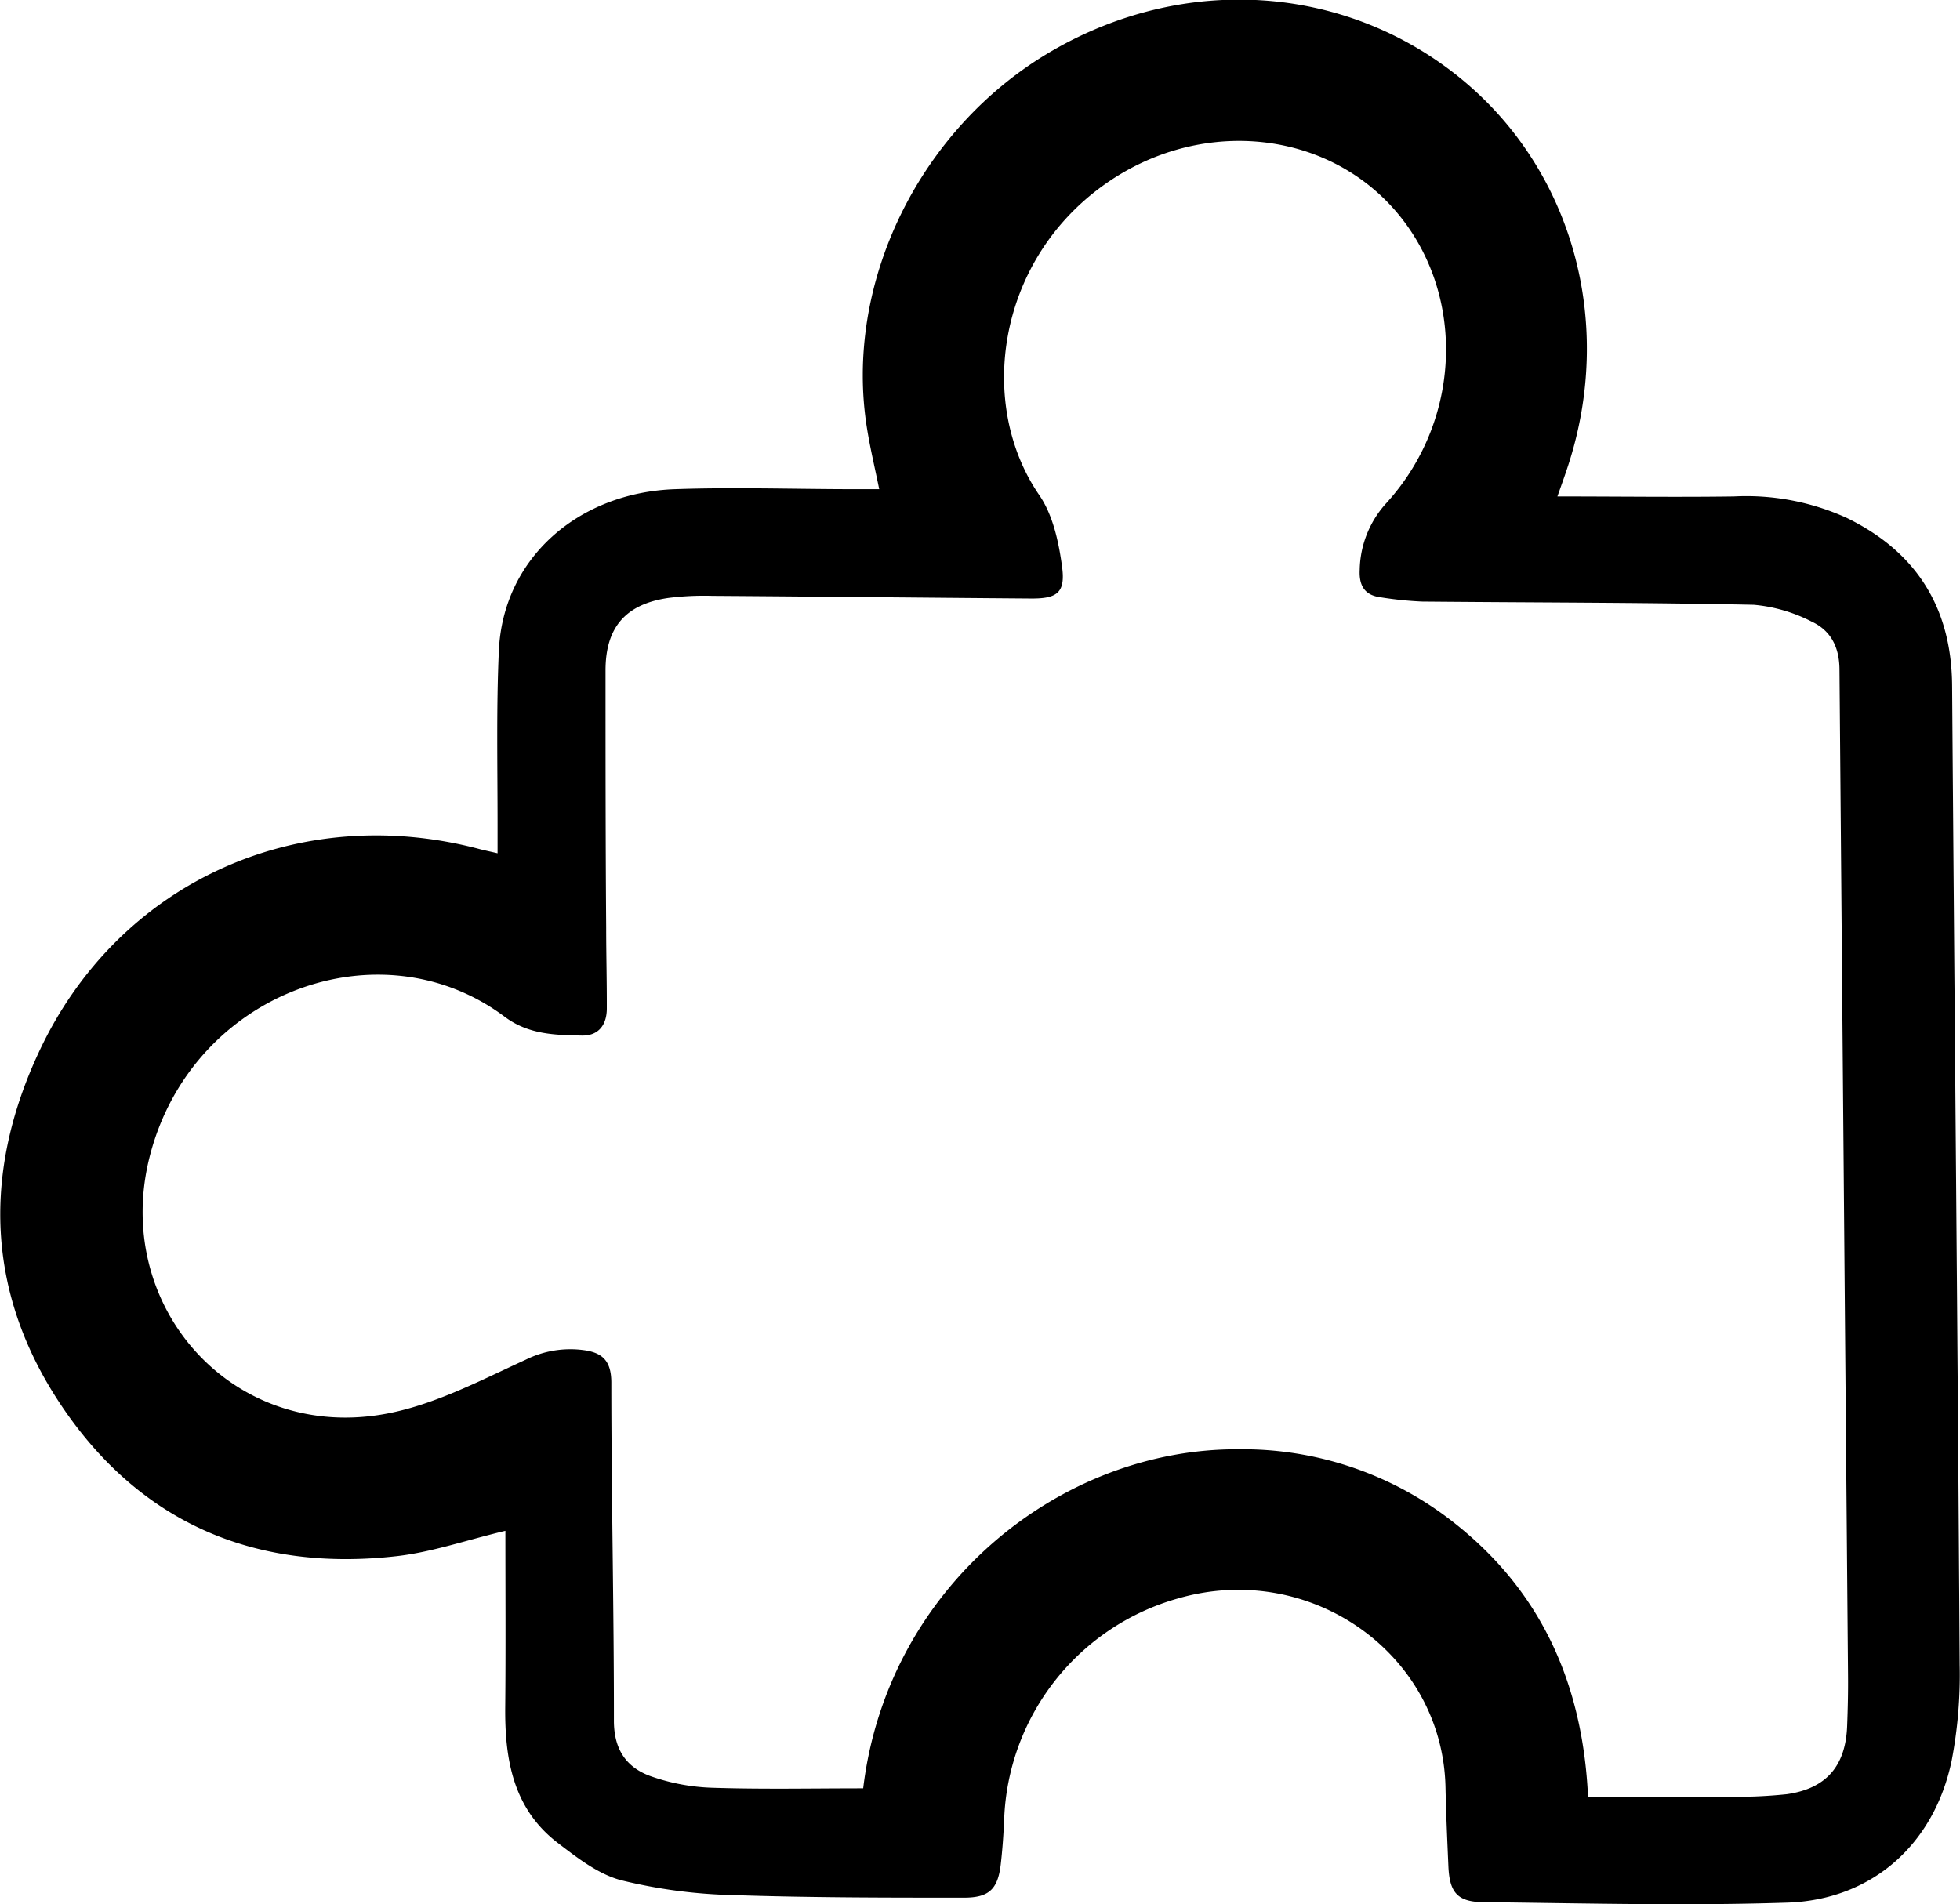 <svg id="Ebene_1" data-name="Ebene 1" xmlns="http://www.w3.org/2000/svg" viewBox="0 0 243.28 236.38"><path d="M919.09,582.62c-4.9,1.17-9.15,2.66-13.51,3.15-17,1.93-31.14-3.74-41-17.82s-10.59-29.36-3.4-44.75C871,502.11,893.37,492,915.93,498c.61.16,1.22.28,2.19.51,0-1.33,0-2.49,0-3.64,0-7.17-.16-14.35.16-21.51.51-11.46,9.85-19.64,21.87-20.05,7.44-.26,14.89,0,22.34,0h3c-.54-2.65-1.1-5-1.49-7.39-3-18.15,6.52-37.53,23-47.06s36.18-8.17,50.38,3.23,19.57,30.7,13.45,48.8c-.31.93-.64,1.85-1.16,3.32,7.59,0,14.74.1,21.9,0a30.07,30.07,0,0,1,14,2.66q13,6.33,13.09,20.86c.3,40.52.69,81,.94,121.55a56.46,56.46,0,0,1-1,11.9c-2.17,10.35-9.87,17.26-20.42,17.6-12.52.41-25.07.08-37.6-.06-3.33,0-4.3-1.21-4.44-4.43s-.29-6.53-.36-9.8c-.34-16.56-16.75-28.2-33.14-23.49A29.62,29.62,0,0,0,981,618.38c-.08,1.9-.21,3.8-.43,5.69-.37,3.09-1.49,4.11-4.65,4.09-9.53,0-19.08,0-28.61-.32A64,64,0,0,1,933.46,626c-2.85-.75-5.47-2.8-7.89-4.65-5.52-4.24-6.56-10.34-6.5-16.84C919.14,597.23,919.09,590,919.09,582.62Zm134.38,33c5.74,0,11.26,0,16.79,0a59.07,59.07,0,0,0,7.88-.3c4.93-.7,7.31-3.53,7.49-8.48.08-2.09.13-4.18.11-6.27q-.54-62.41-1.06-124.82c0-2.8-1.06-4.89-3.45-6a19.43,19.43,0,0,0-7.2-2.09c-13.72-.29-27.44-.27-41.16-.4a44.54,44.54,0,0,1-5.14-.53c-2-.25-2.7-1.46-2.6-3.42a12.62,12.62,0,0,1,3.35-8.32c9.63-10.62,9.8-26.75.6-36.79-9-9.8-24.49-10.89-36-2.44-13,9.52-15.43,27.07-7.72,38.29,1.7,2.47,2.42,5.85,2.83,8.91.43,3.22-.63,3.95-3.91,3.92-13.17-.1-26.35-.24-39.52-.33a35.28,35.28,0,0,0-5.44.26c-5.32.77-7.8,3.66-7.8,9,0,10.63,0,21.26.08,31.89,0,3.36.09,6.72.08,10.08,0,2-1,3.4-3.1,3.36-3.33-.06-6.63-.13-9.57-2.33-15.42-11.57-38.68-3.09-44,17.08-4.89,18.49,9.82,35.39,28.64,32.31,6.2-1,12.12-4.14,17.94-6.81a12.47,12.47,0,0,1,7.29-1.19c2.27.32,3.35,1.34,3.36,4,0,14,.33,28,.32,42,0,3.58,1.55,5.81,4.58,6.89a25.26,25.26,0,0,0,7.65,1.43c6.24.2,12.49.07,18.71.07,3-25,24.4-42.21,46.59-42.09a42.32,42.32,0,0,1,26.6,9C1047.58,590,1052.8,601.48,1053.47,615.6Z" transform="translate(-856.36 -392.58)"/></svg>